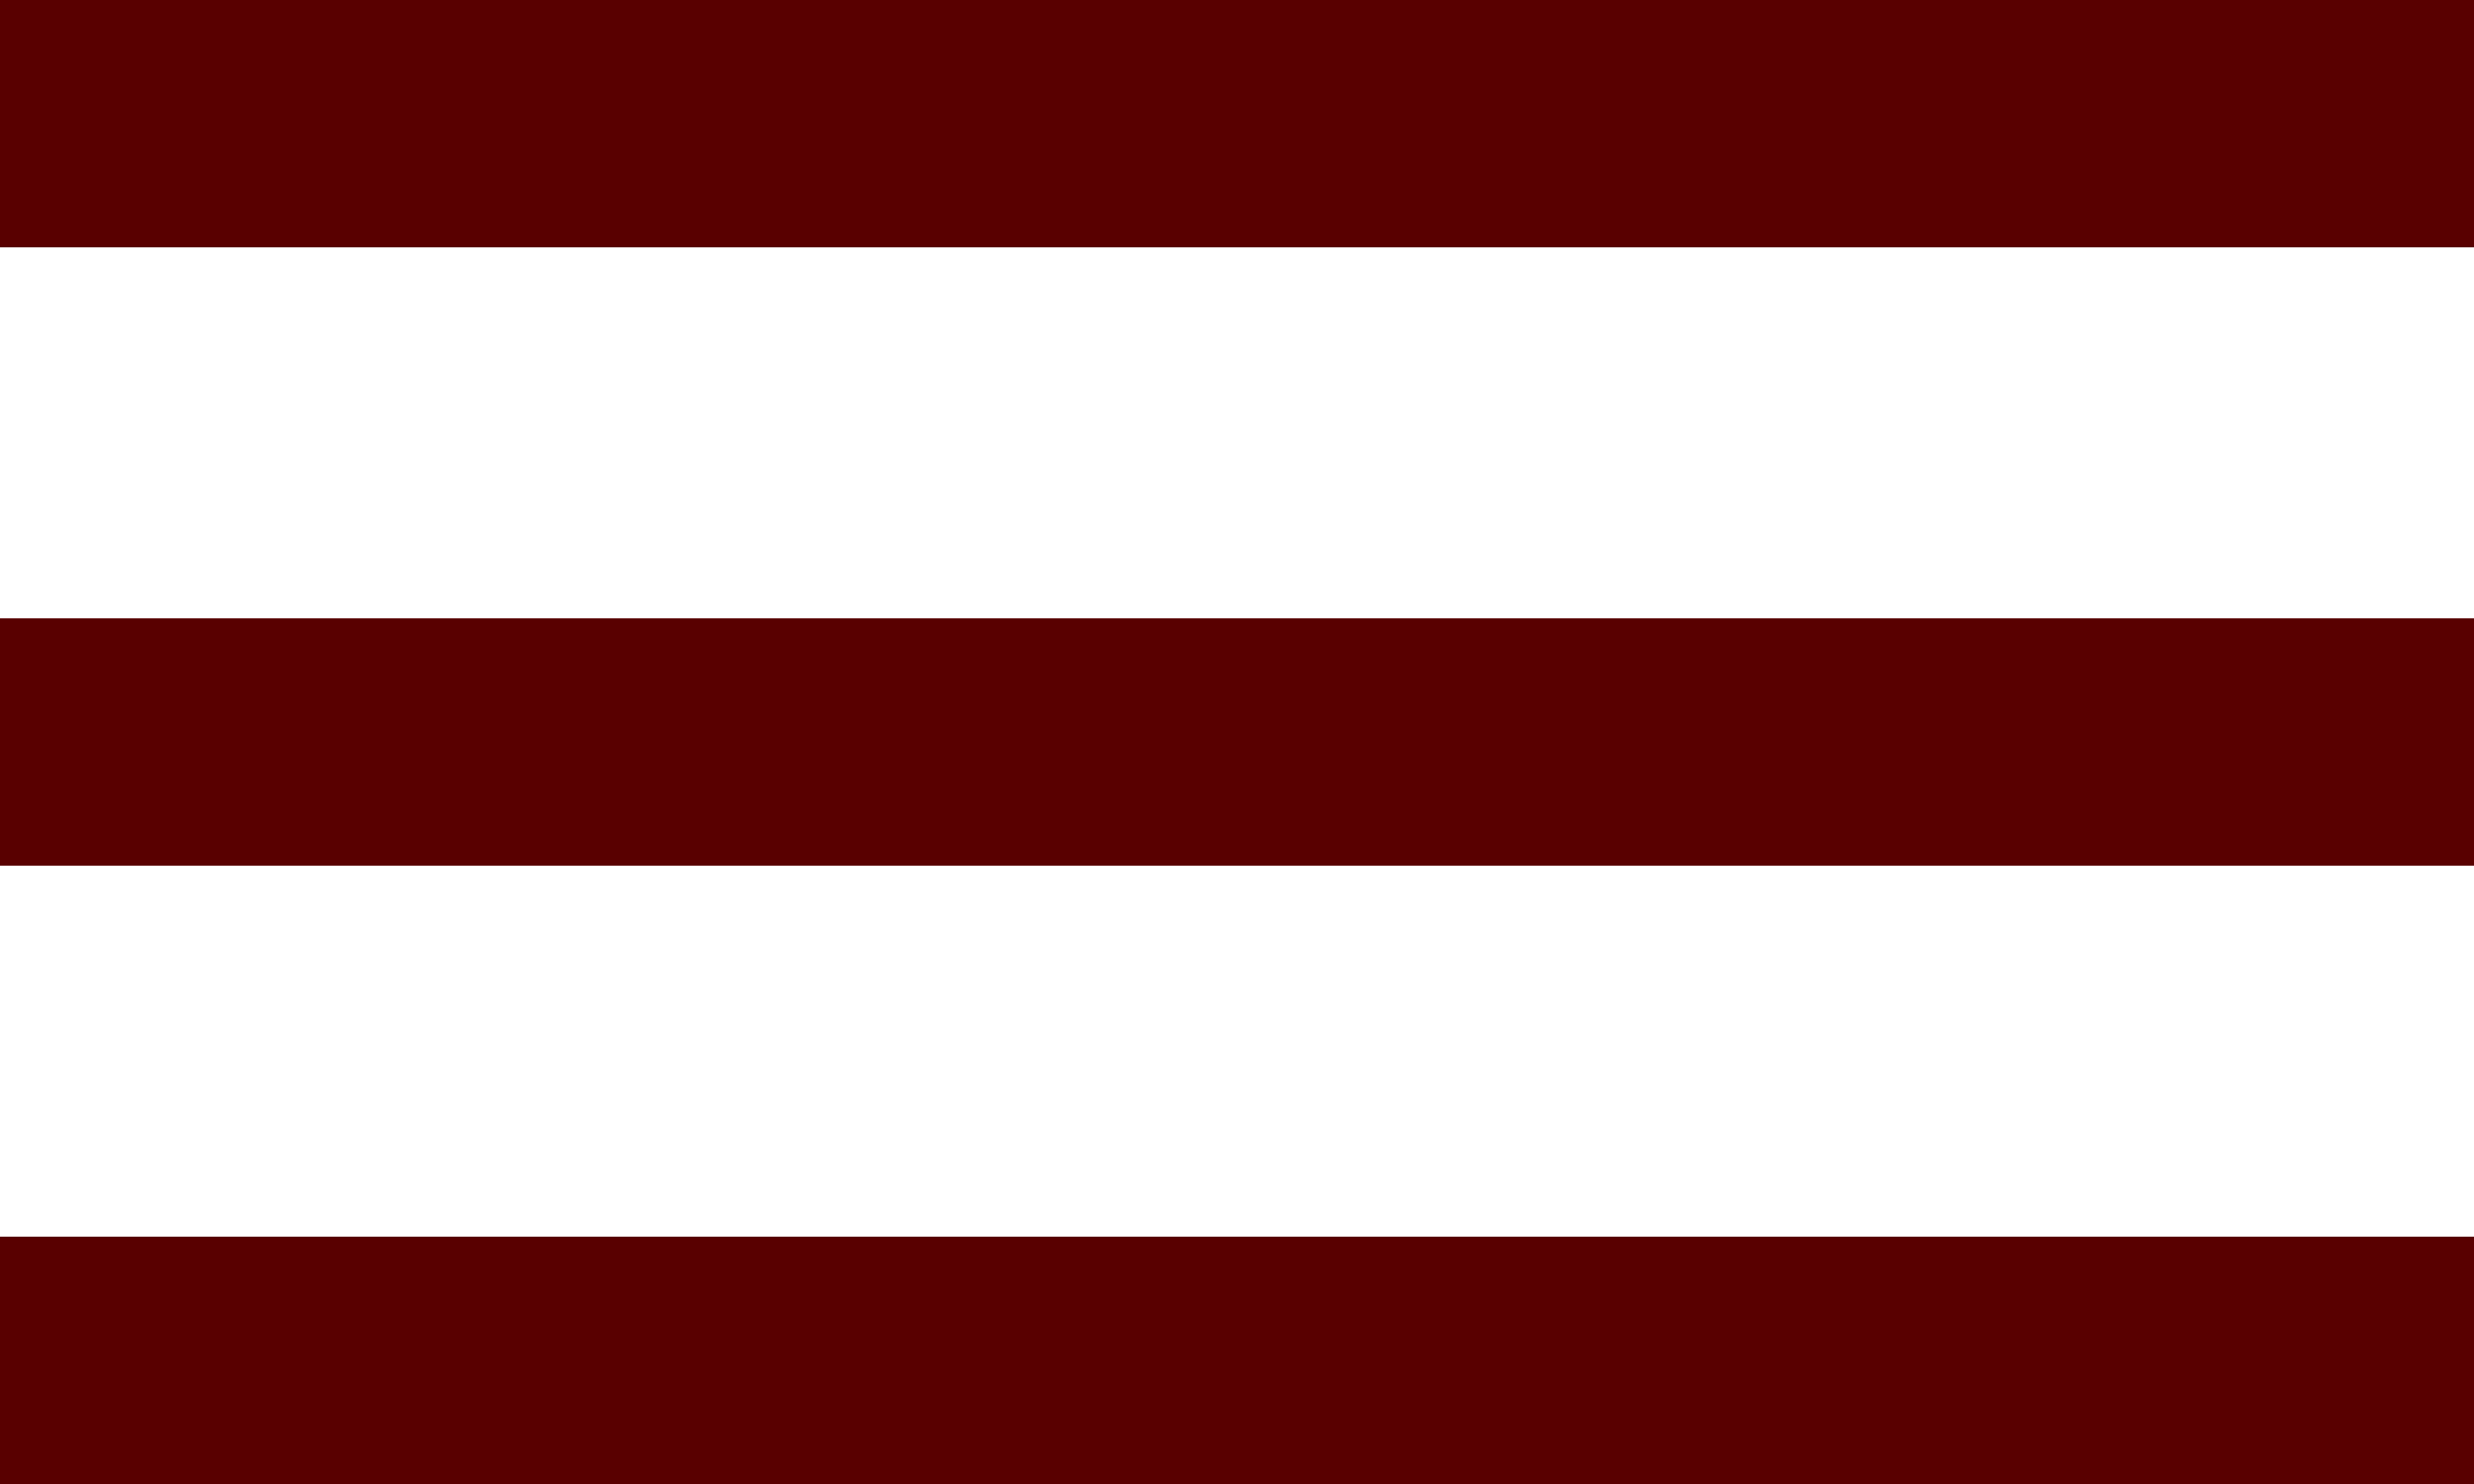 <svg xmlns="http://www.w3.org/2000/svg" width="20" height="12" viewBox="0 0 20 12">
  <g id="e_navi" transform="translate(-1284.199 -14)">
    <path id="パス_2" data-name="パス 2" d="M1128,142h20" transform="translate(156.199 -127)" fill="none" stroke="#590000" stroke-width="2"/>
    <path id="パス_3" data-name="パス 3" d="M1128,142h20" transform="translate(156.199 -122)" fill="none" stroke="#590000" stroke-width="2"/>
    <path id="パス_4" data-name="パス 4" d="M1128,142h20" transform="translate(156.199 -117)" fill="none" stroke="#590000" stroke-width="2"/>
  </g>
</svg>
